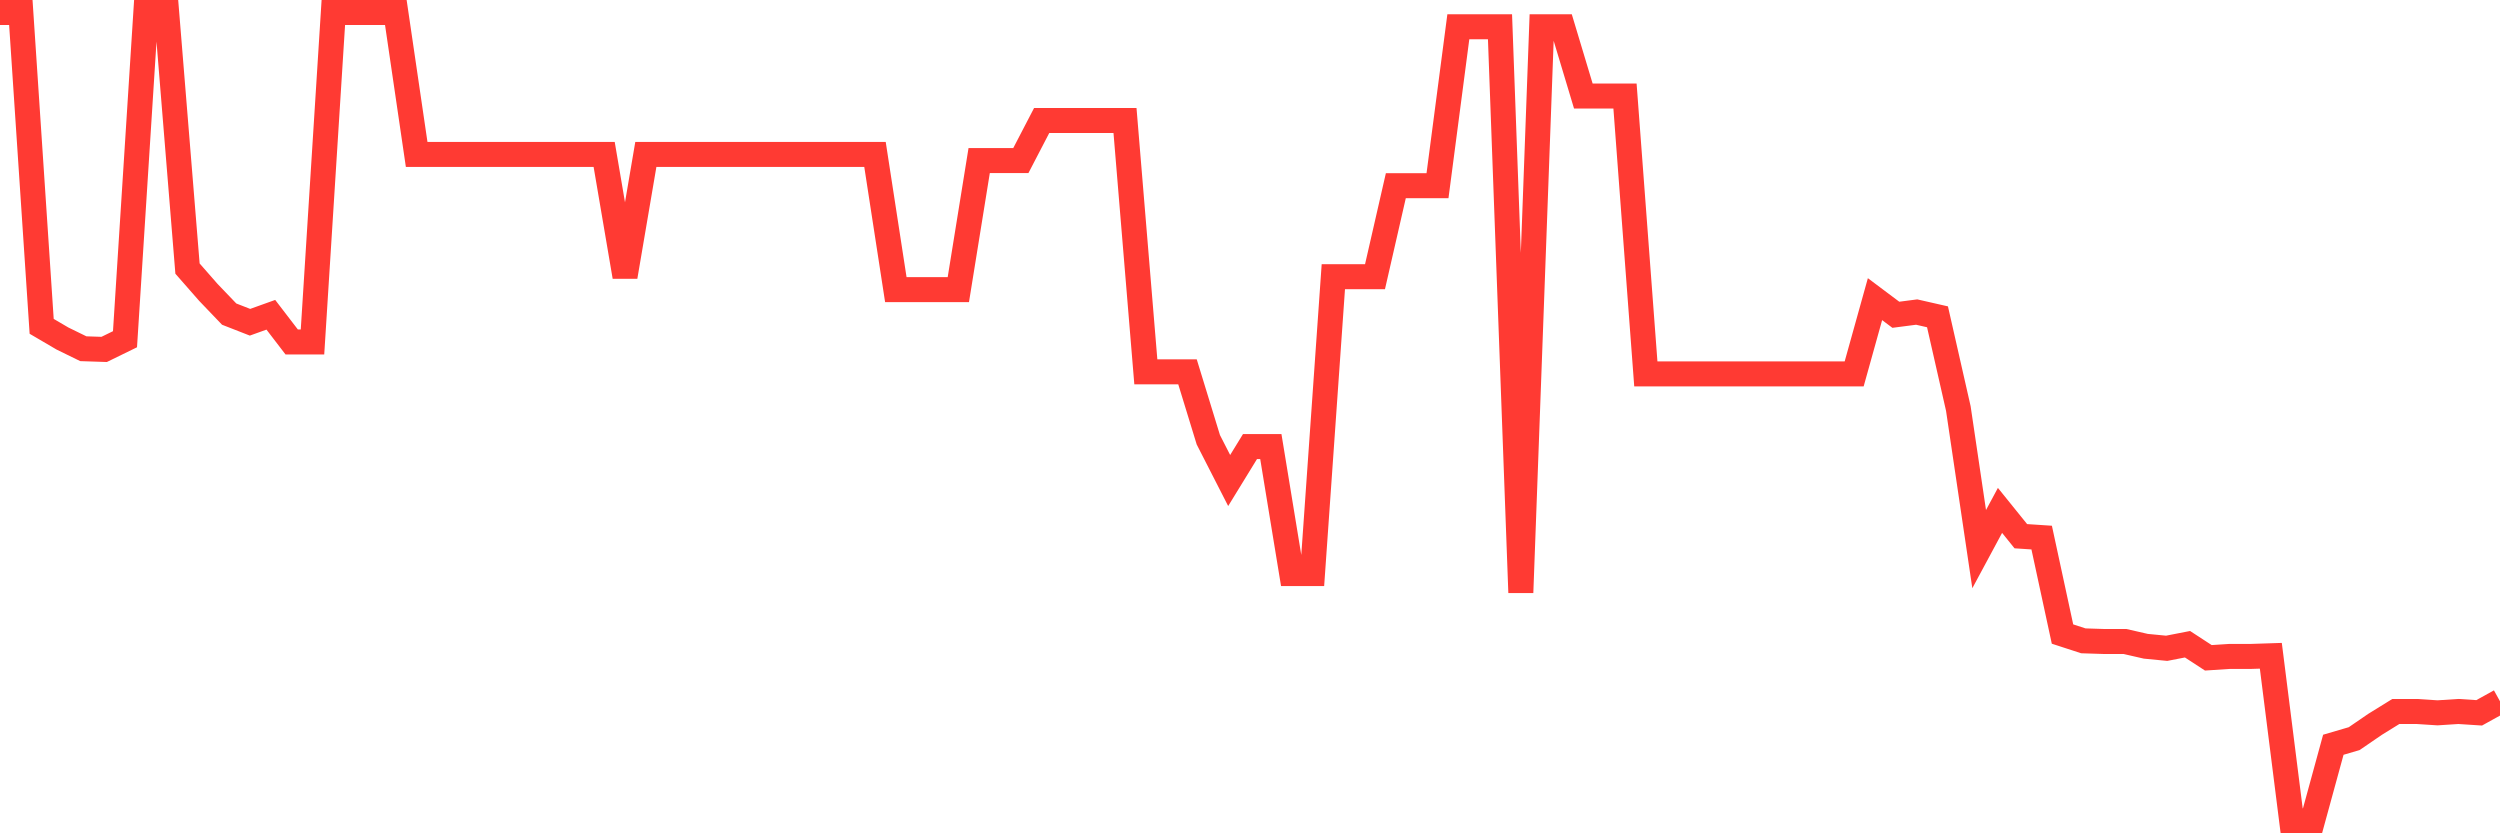 <svg
  xmlns="http://www.w3.org/2000/svg"
  xmlns:xlink="http://www.w3.org/1999/xlink"
  width="120"
  height="40"
  viewBox="0 0 120 40"
  preserveAspectRatio="none"
>
  <polyline
    points="0,0.6 1,0.6 2,15.664 3,16.25 4,16.739 5,16.772 6,16.283 7,0.6 8,0.6 9,12.892 10,14.033 11,15.077 12,15.468 13,15.109 14,16.413 15,16.413 16,0.6 17,0.6 18,0.6 19,0.6 20,7.414 21,7.414 22,7.414 23,7.414 24,7.414 25,7.414 26,7.414 27,7.414 28,7.414 29,7.414 30,13.283 31,7.414 32,7.414 33,7.414 34,7.414 35,7.414 36,7.414 37,7.414 38,7.414 39,7.414 40,7.414 41,7.414 42,7.414 43,13.903 44,13.903 45,13.903 46,13.903 47,7.708 48,7.708 49,7.708 50,5.784 51,5.784 52,5.784 53,5.784 54,5.784 55,17.848 56,17.848 57,17.848 58,21.109 59,23.065 60,21.435 61,21.435 62,27.532 63,27.532 64,13.283 65,13.283 66,13.283 67,8.914 68,8.914 69,8.914 70,1.285 71,1.285 72,1.285 73,28.445 74,1.285 75,1.285 76,4.61 77,4.61 78,4.61 79,17.946 80,17.946 81,17.946 82,17.946 83,17.946 84,17.946 85,17.946 86,17.946 87,17.946 88,17.946 89,17.946 90,14.359 91,15.109 92,14.979 93,15.207 94,19.609 95,26.358 96,24.499 97,25.738 98,25.804 99,30.434 100,30.76 101,30.792 102,30.792 103,31.021 104,31.118 105,30.923 106,31.575 107,31.51 108,31.51 109,31.477 110,39.4 111,39.4 112,35.748 113,35.455 114,34.77 115,34.151 116,34.151 117,34.216 118,34.151 119,34.216 120,33.662"
    fill="none"
    stroke="#ff3a33"
    stroke-width="1.2"
  >
  </polyline>
</svg>